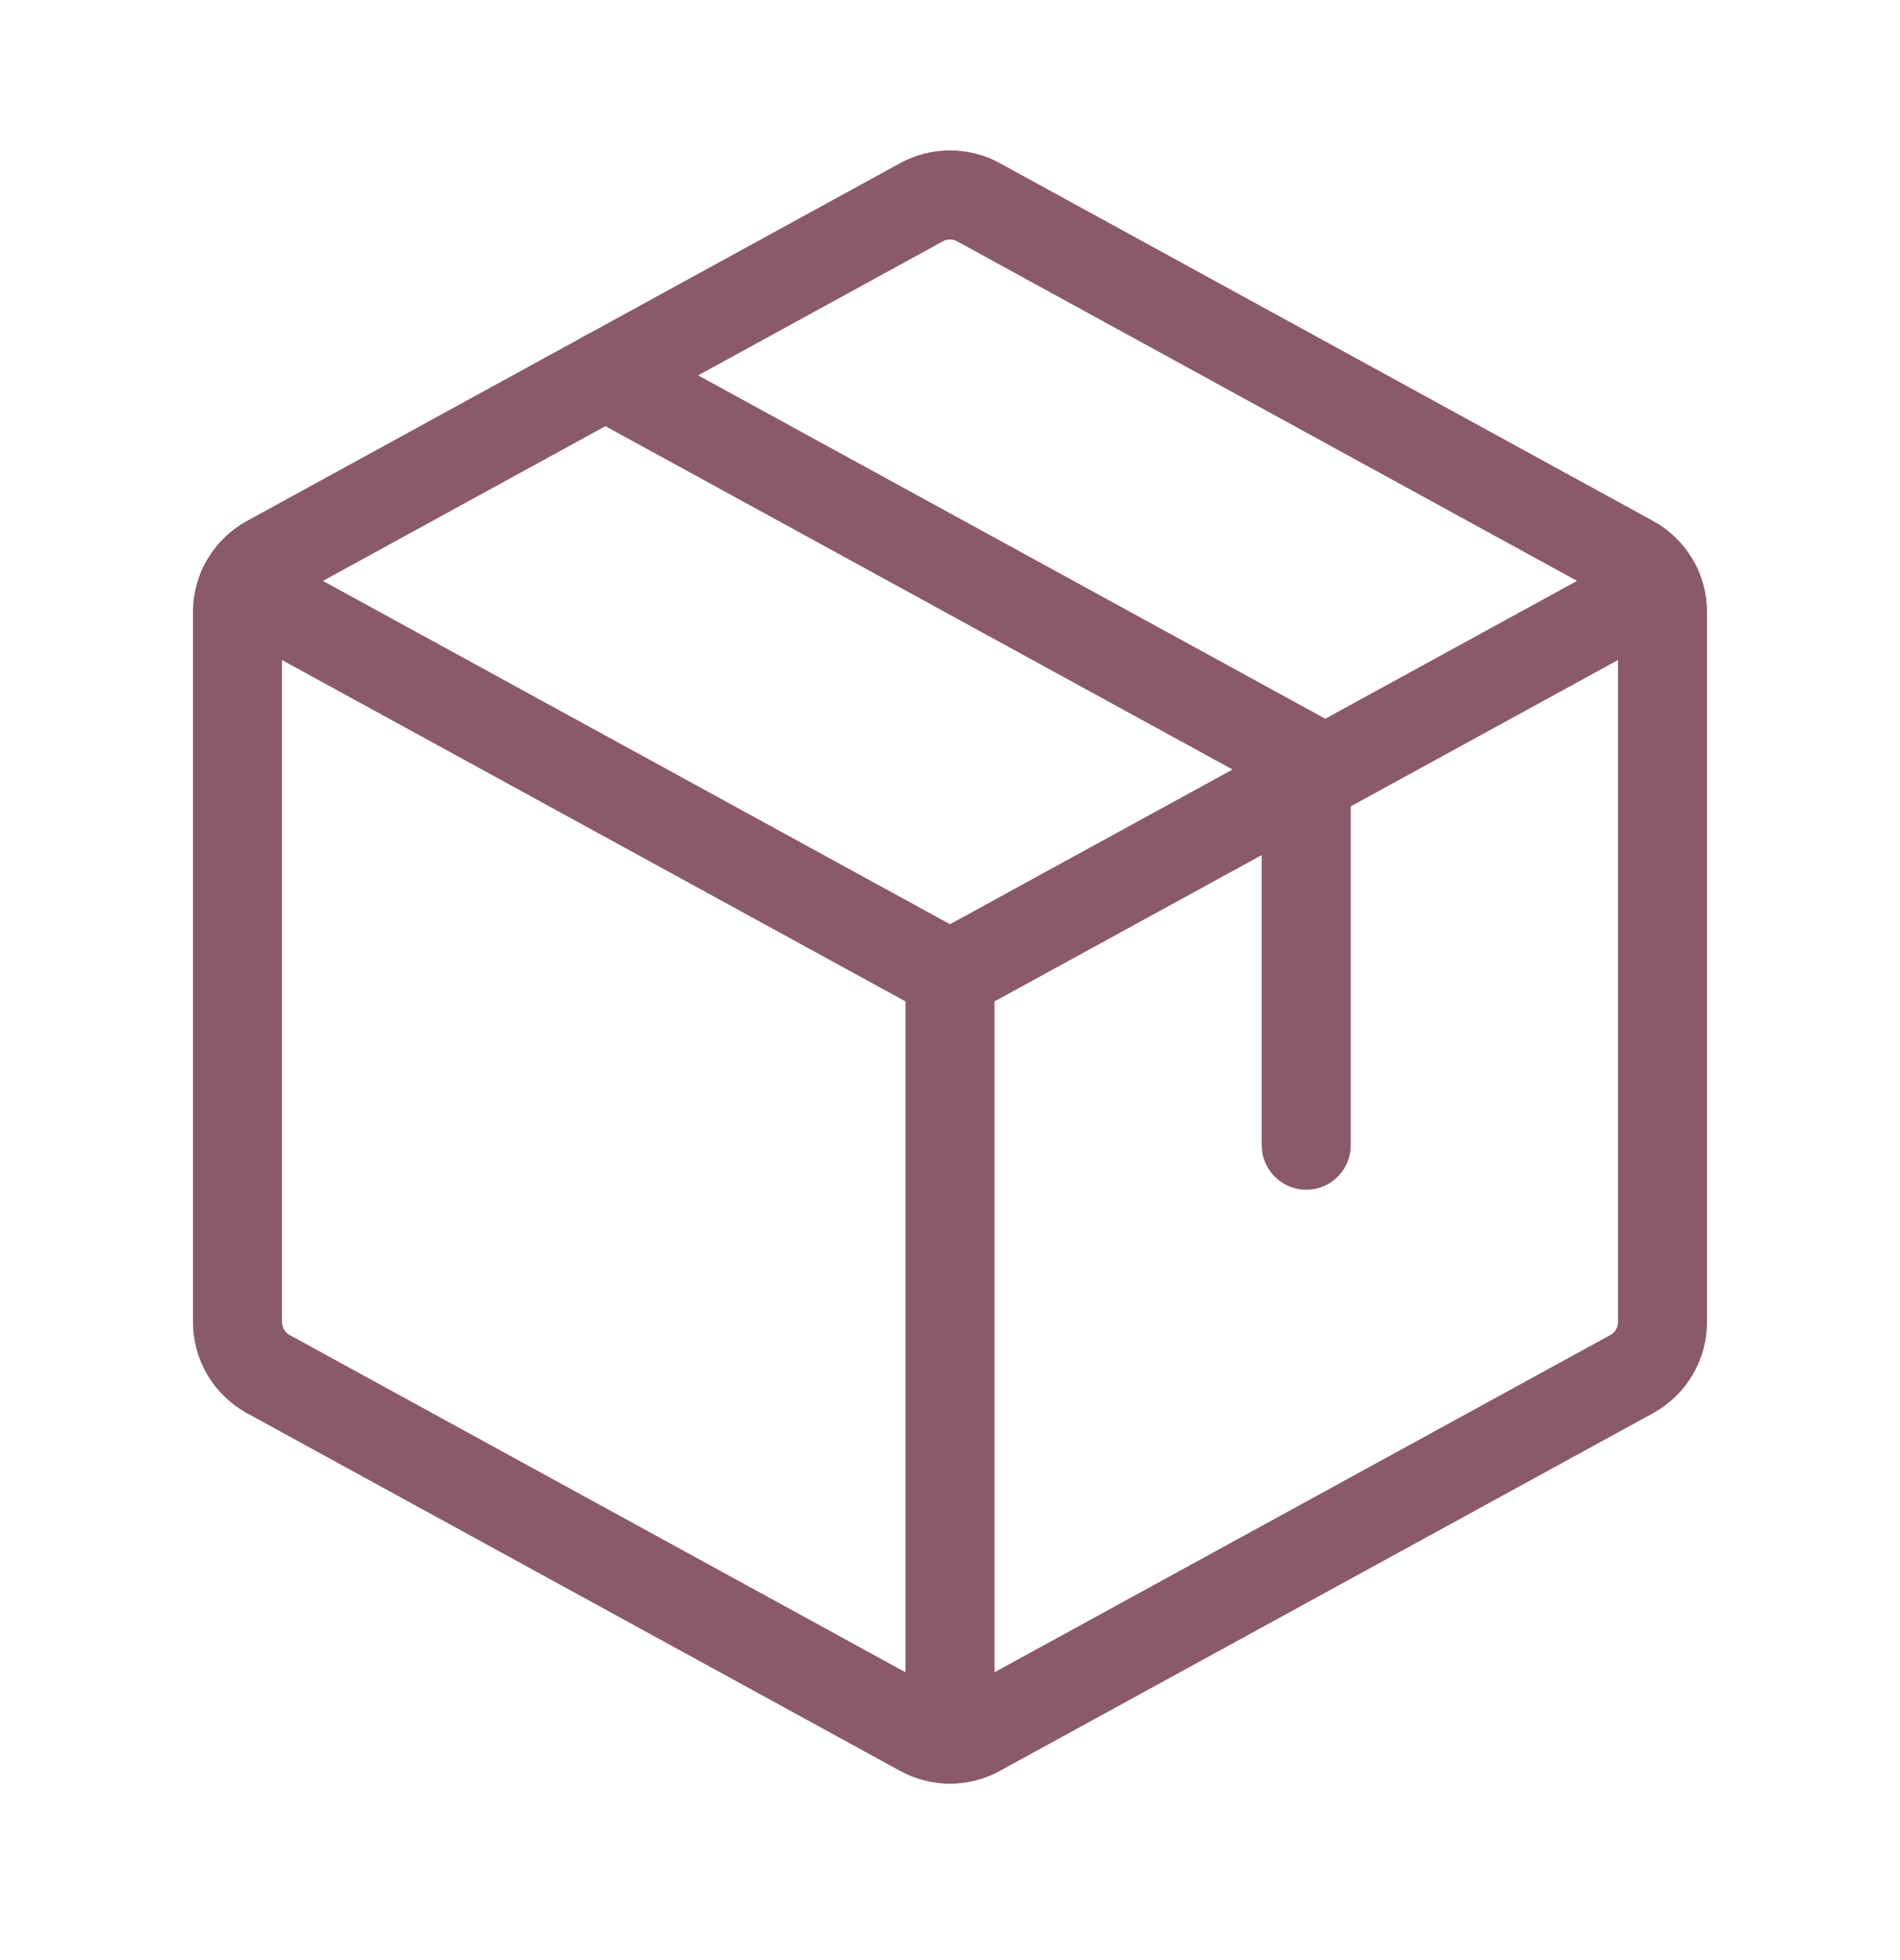 <svg width="32" height="33" viewBox="0 0 32 33" fill="none" xmlns="http://www.w3.org/2000/svg">
<g clip-path="url(#clip0_5_6167)">
<path d="M4.087 9.895L16 16.415L27.912 9.895" stroke="#8B5A6A" stroke-width="1.5" stroke-linecap="round" stroke-linejoin="round"/>
<path d="M16 16.416V29.276" stroke="#8B5A6A" stroke-width="1.5" stroke-linecap="round" stroke-linejoin="round"/>
<path d="M27.48 23.135L16.48 29.157C16.333 29.238 16.168 29.28 16 29.28C15.832 29.28 15.667 29.238 15.52 29.157L4.52 23.135C4.363 23.049 4.232 22.922 4.14 22.769C4.049 22.615 4 22.439 4 22.26V10.303C4 10.123 4.049 9.948 4.14 9.794C4.232 9.64 4.363 9.513 4.52 9.428L15.52 3.405C15.667 3.324 15.832 3.282 16 3.282C16.168 3.282 16.333 3.324 16.48 3.405L27.48 9.428C27.637 9.513 27.768 9.64 27.86 9.794C27.951 9.948 28 10.123 28 10.303V22.258C28 22.437 27.952 22.613 27.86 22.768C27.769 22.922 27.637 23.049 27.48 23.135Z" stroke="#8B5A6A" stroke-width="1.5" stroke-linecap="round" stroke-linejoin="round"/>
<path d="M10.195 6.319L22 12.78V19.28" stroke="#8B5A6A" stroke-width="1.5" stroke-linecap="round" stroke-linejoin="round"/>
</g>
<defs>
<clipPath id="clip0_5_6167">
<rect width="32" height="32" fill="white" transform="translate(0 0.28)"/>
</clipPath>
</defs>
</svg>
